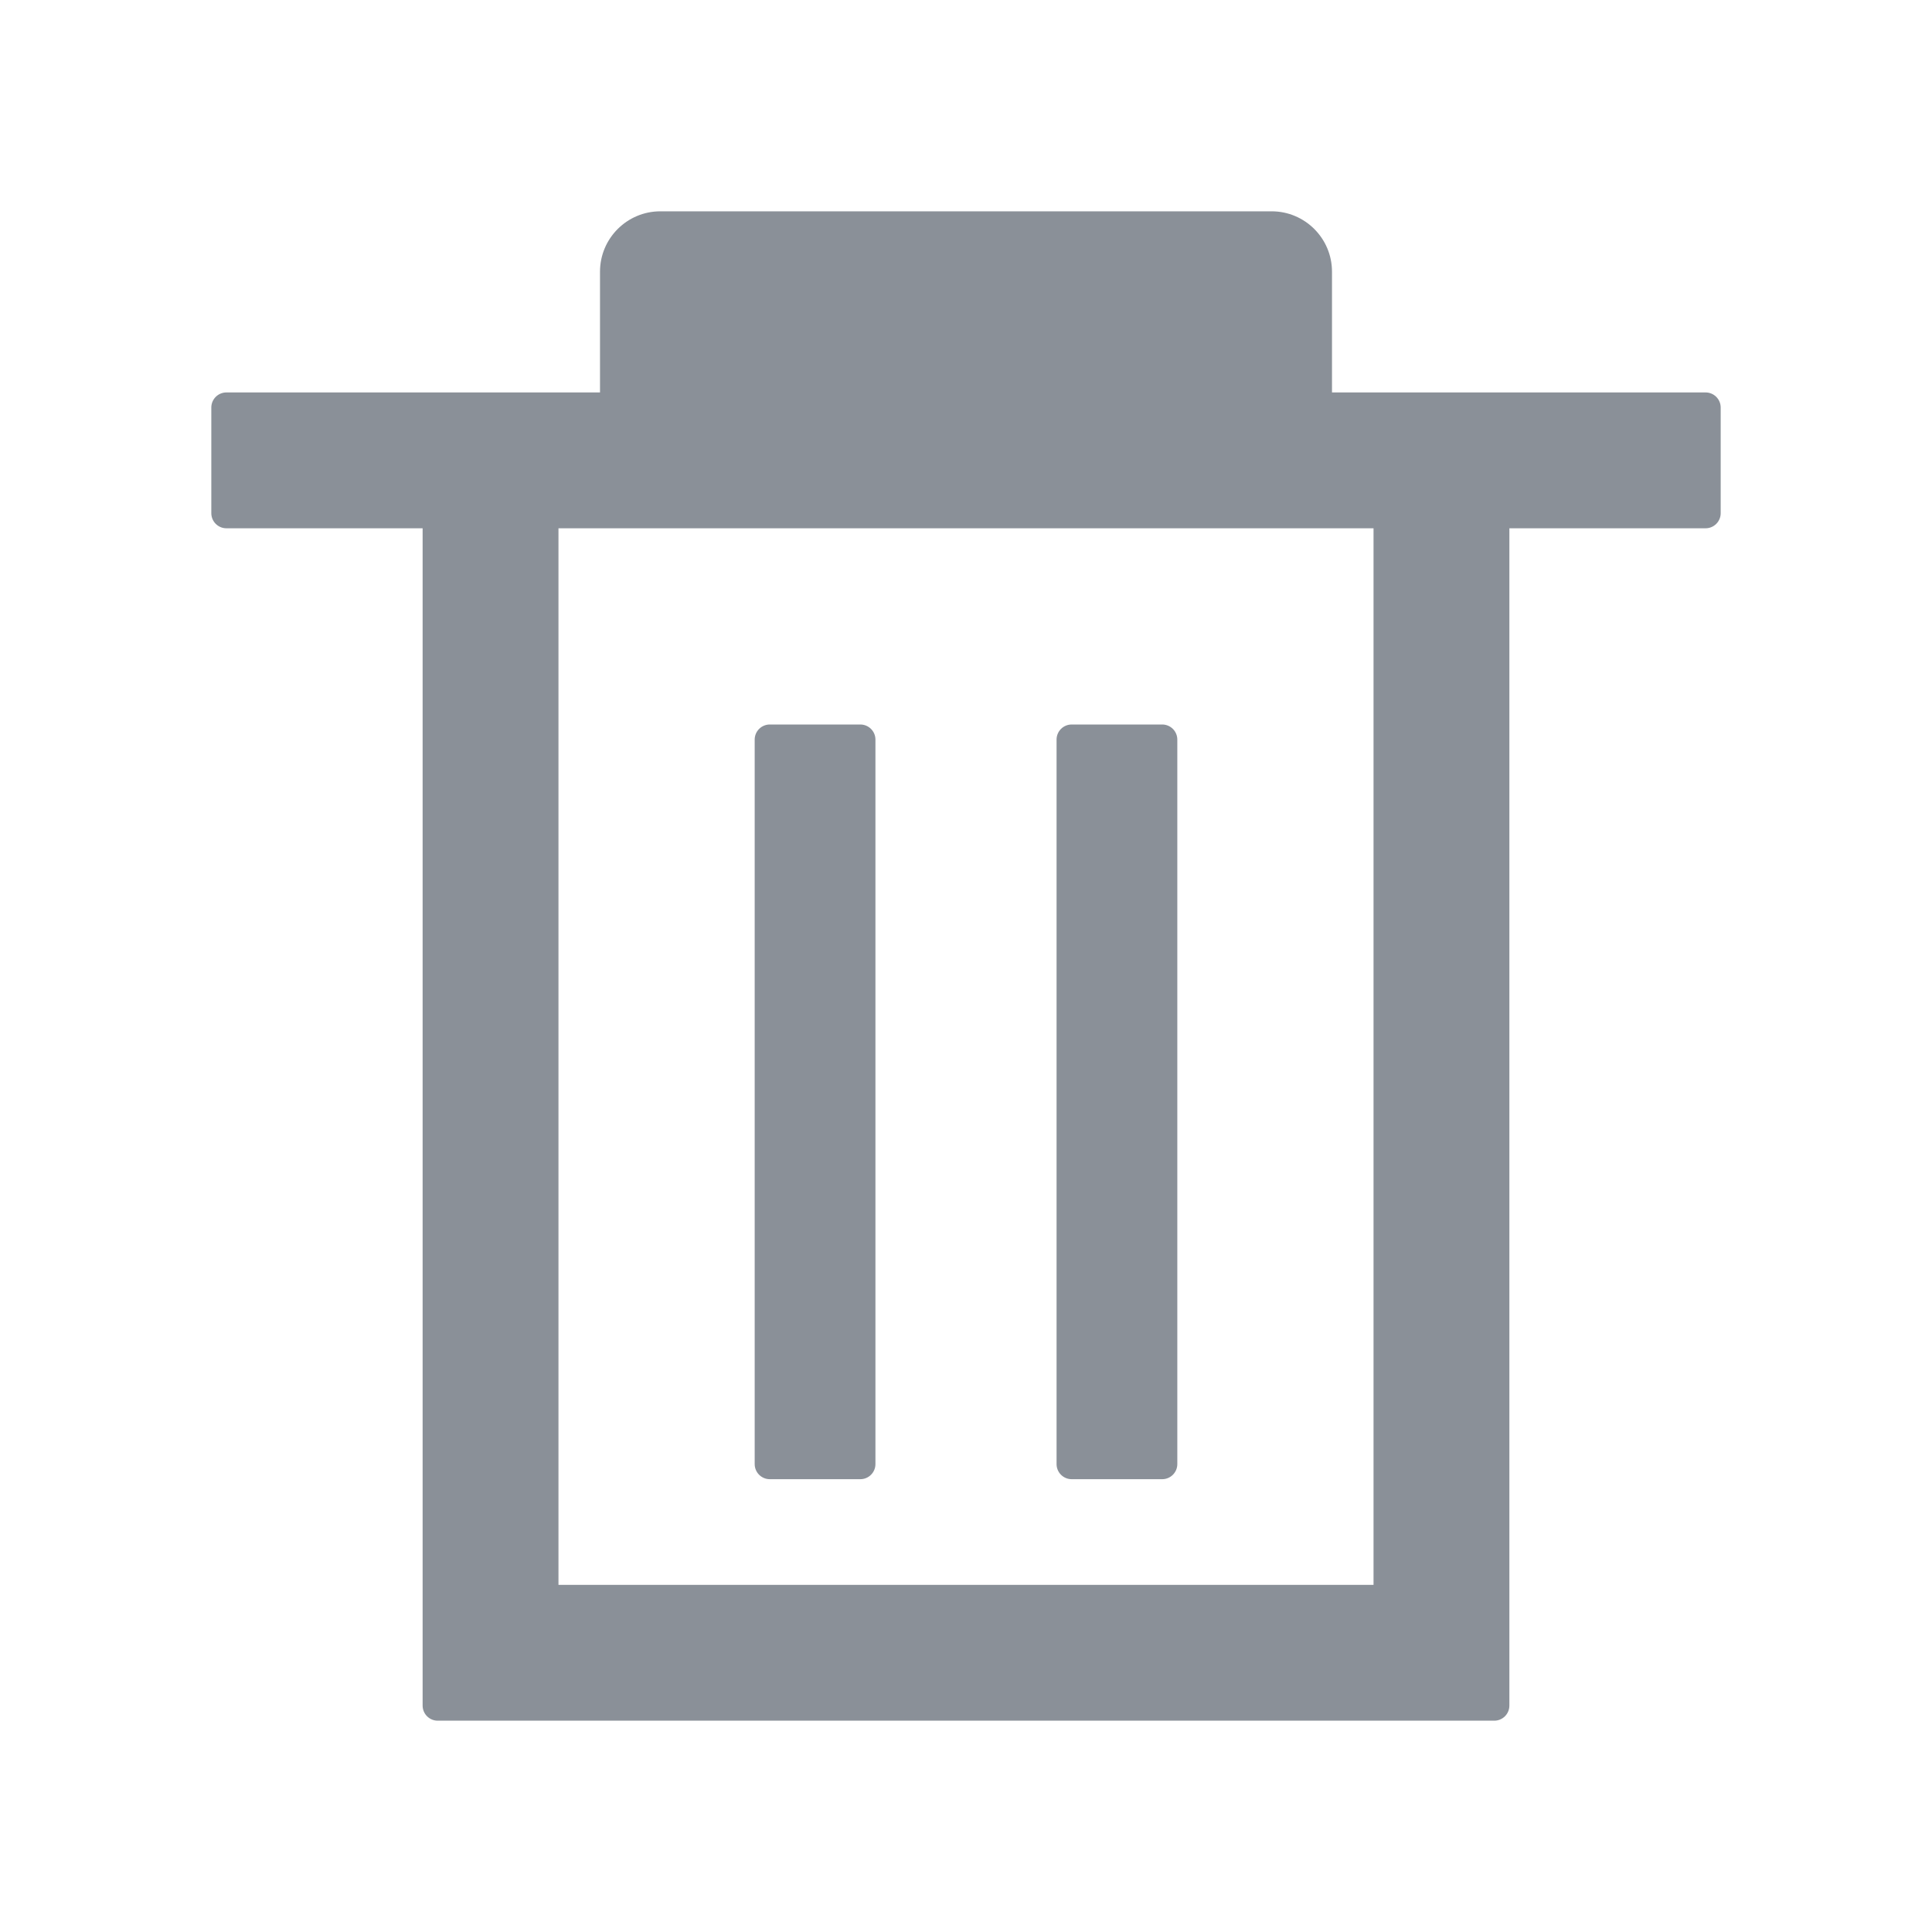 <?xml version="1.0" encoding="UTF-8"?>
<svg width="16px" height="16px" viewBox="0 0 16 16" version="1.1" xmlns="http://www.w3.org/2000/svg" xmlns:xlink="http://www.w3.org/1999/xlink">
    <!-- Generator: Sketch 58 (84663) - https://sketch.com -->
    <title>分组 2</title>
    <desc>Created with Sketch.</desc>
    <g id="页面-1" stroke="none" stroke-width="1" fill="none" fill-rule="evenodd">
        <g id="下载" transform="translate(-961, -377)" fill-rule="nonzero">
            <g id="编组" transform="translate(417, 164)">
                <g id="编组-9" transform="translate(20, 197)">
                    <g id="删除备份-3" transform="translate(524, 16)">
                        <g id="delete-2">
                            <g id="delete">
                                <rect id="矩形" fill="#000000" opacity="0" x="0" y="0" width="16" height="16"></rect>
                                <path d="M12.5,4.375 L12.5,14.125 C12.5,14.194 12.444,14.25 12.375,14.25 L3.625,14.25 C3.556,14.25 3.5,14.194 3.5,14.125 L3.5,4.375 L1.875,4.375 C1.806,4.375 1.75,4.319 1.75,4.25 L1.75,3.375 C1.75,3.306 1.806,3.25 1.875,3.25 L4.969,3.25 L4.969,2.25 C4.969,1.974 5.193,1.75 5.469,1.75 L10.531,1.75 C10.807,1.75 11.031,1.974 11.031,2.25 L11.031,3.25 L14.125,3.25 C14.194,3.25 14.25,3.306 14.25,3.375 L14.25,4.25 C14.25,4.319 14.194,4.375 14.125,4.375 L12.5,4.375 Z M11.375,4.375 L4.625,4.375 L4.625,13.125 L11.375,13.125 L11.375,4.375 Z M6.375,6 L7.125,6 C7.194,6 7.25,6.056 7.25,6.125 L7.25,12.125 C7.25,12.194 7.194,12.25 7.125,12.25 L6.375,12.25 C6.306,12.25 6.25,12.194 6.25,12.125 L6.25,6.125 C6.25,6.056 6.306,6 6.375,6 Z M8.875,6 L9.625,6 C9.694,6 9.75,6.056 9.75,6.125 L9.75,12.125 C9.75,12.194 9.694,12.25 9.625,12.25 L8.875,12.25 C8.806,12.25 8.75,12.194 8.75,12.125 L8.75,6.125 C8.75,6.056 8.806,6 8.875,6 Z" id="形状" fill="#8A9098"></path>
                            </g>
                        </g>
                    </g>
                </g>
            </g>
        </g>
    </g>
</svg>